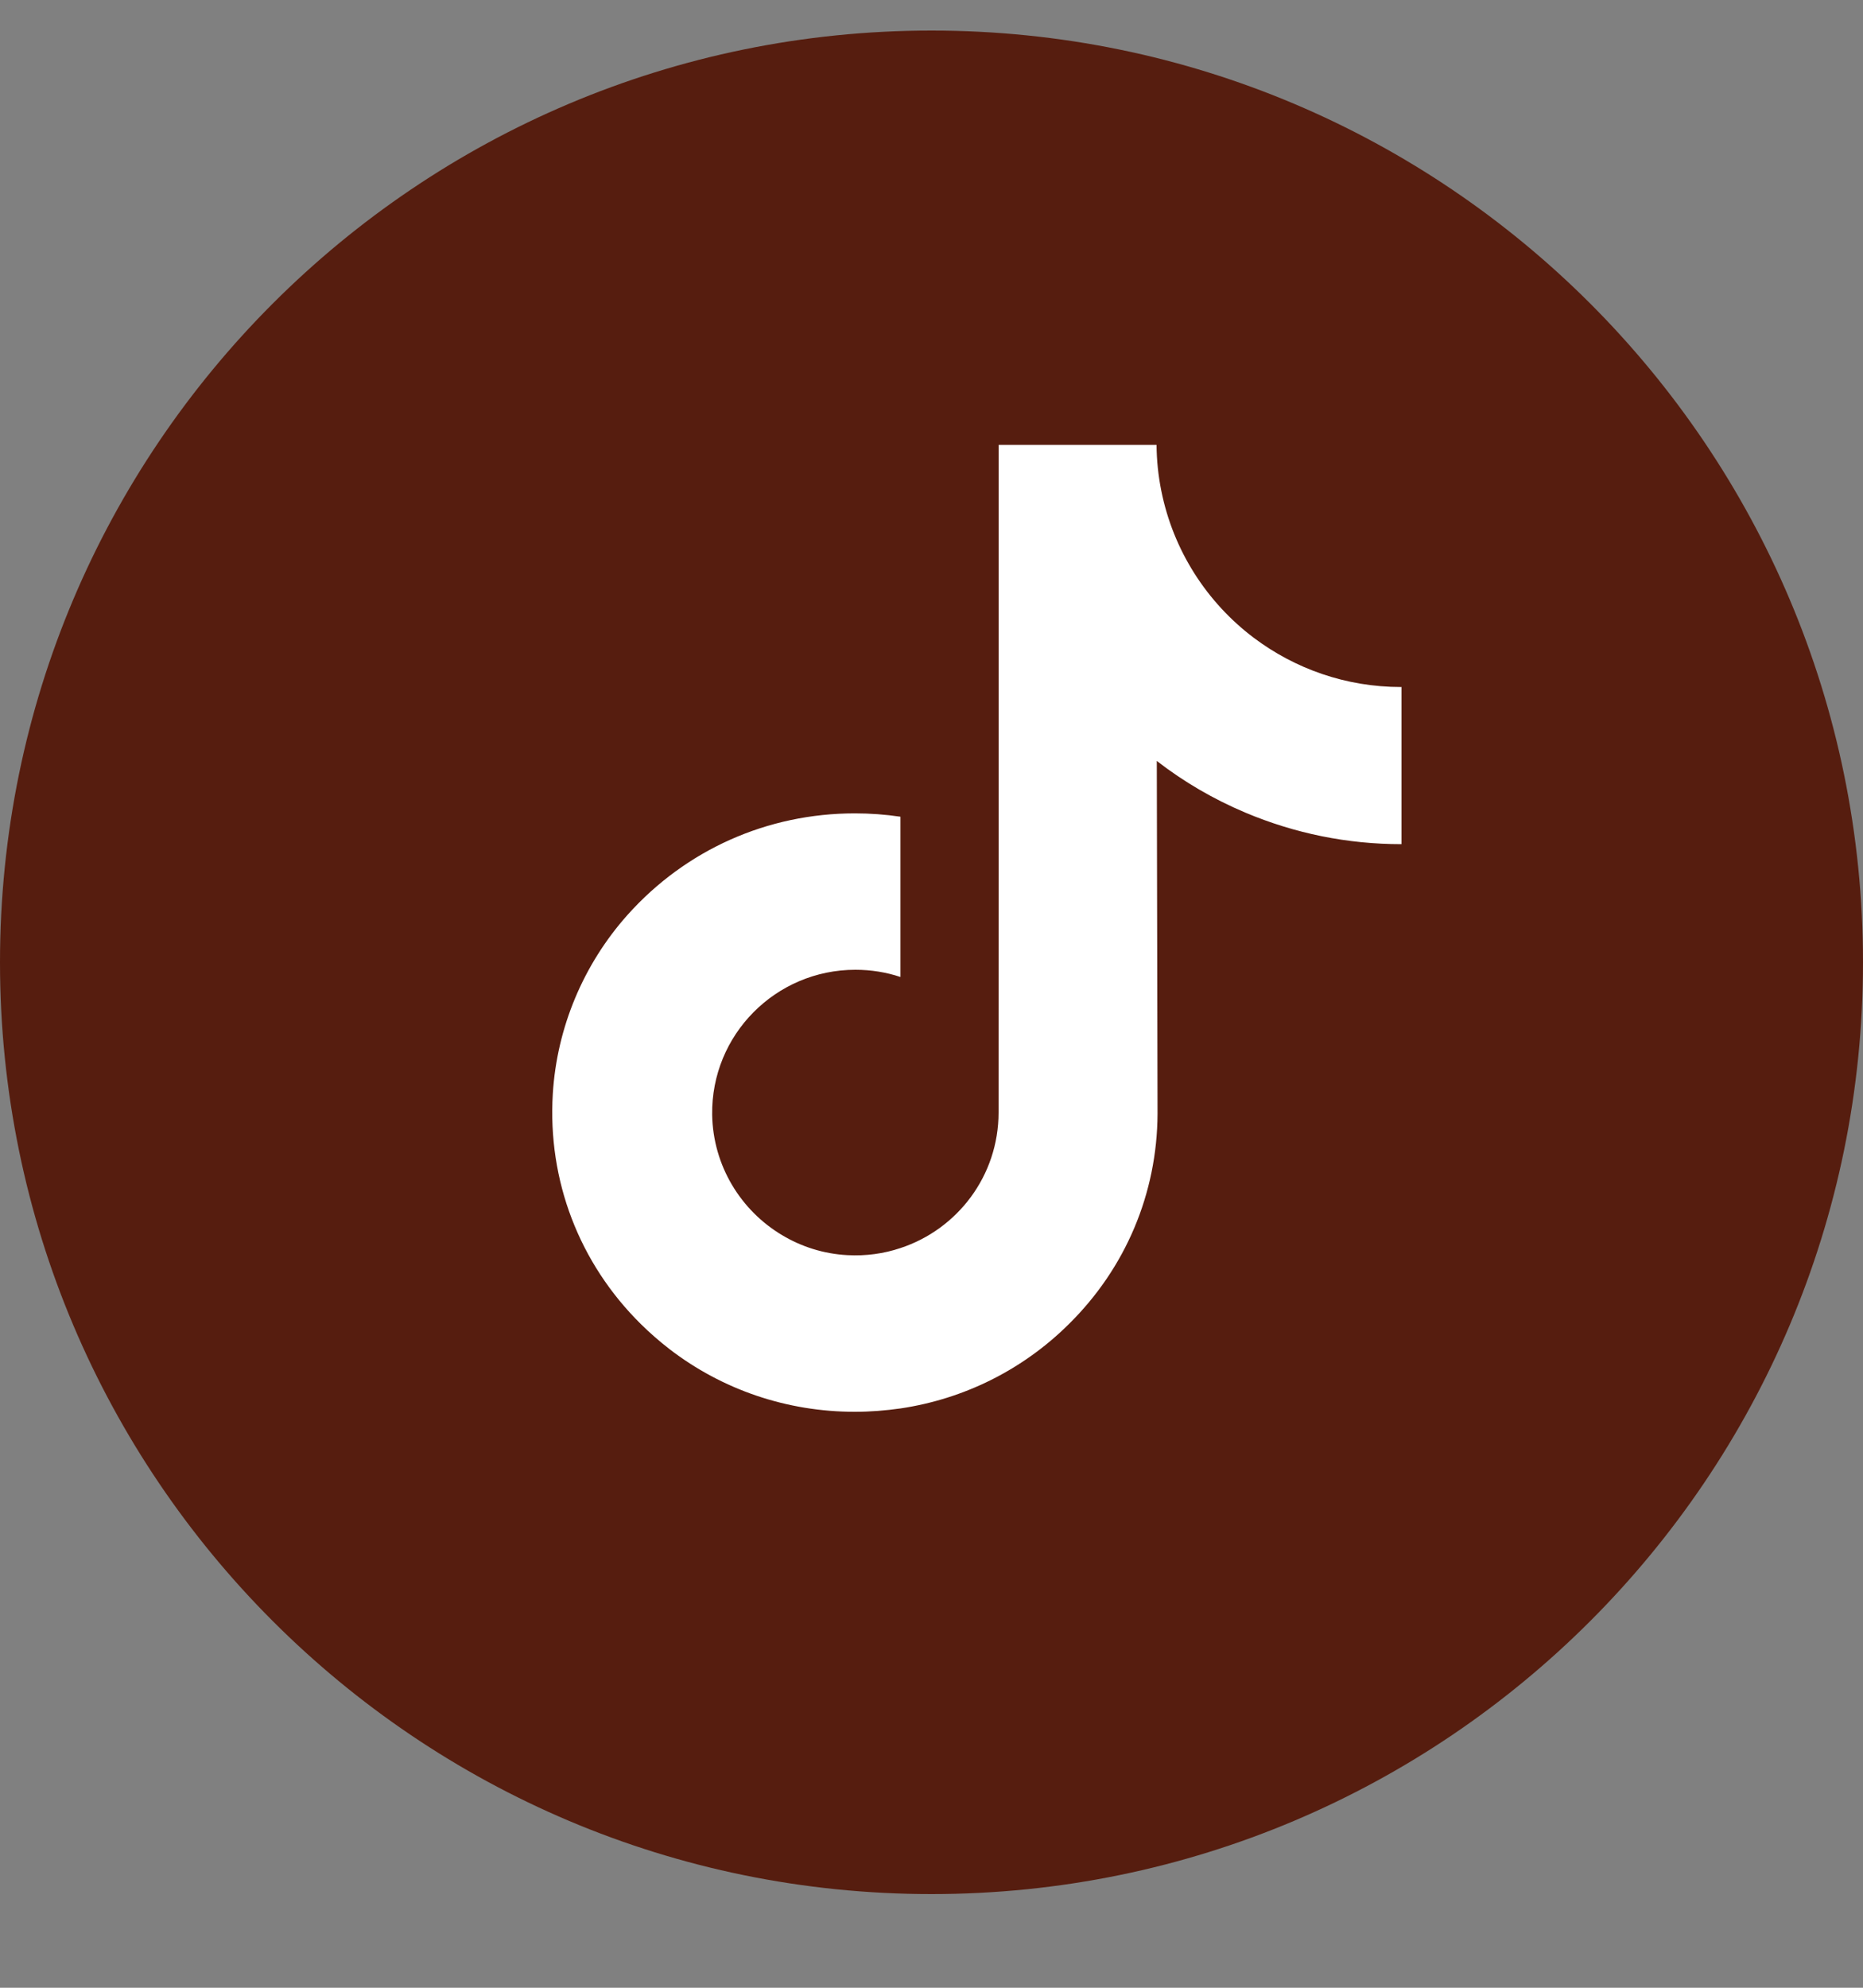 <svg width="15" height="16" viewBox="0 0 15 16" fill="none" xmlns="http://www.w3.org/2000/svg">
<rect x="0" y="0" width="15" height="16" fill="#808080" stroke="none"/>
<g id="Group 1000010742">
<path id="Vector" d="M7.5 15.246C11.642 15.246 15 11.888 15 7.746C15 3.604 11.642 0.246 7.5 0.246C3.358 0.246 0 3.604 0 7.746C0 11.888 3.358 15.246 7.5 15.246Z" fill="#561D0F"/>
<g id="Group">
<path id="Vector_2" d="M11.28 5.53C10.835 5.53 10.425 5.382 10.095 5.134C9.717 4.849 9.446 4.431 9.35 3.949C9.326 3.83 9.313 3.707 9.312 3.581H8.041V7.053L8.04 8.955C8.04 9.464 7.709 9.895 7.25 10.046C7.116 10.091 6.973 10.111 6.823 10.103C6.632 10.093 6.452 10.035 6.297 9.942C5.965 9.744 5.741 9.384 5.734 8.973C5.725 8.33 6.245 7.806 6.887 7.806C7.014 7.806 7.136 7.826 7.25 7.864V6.915V6.574C7.129 6.556 7.007 6.547 6.883 6.547C6.18 6.547 5.522 6.839 5.052 7.365C4.697 7.763 4.484 8.271 4.451 8.803C4.408 9.503 4.664 10.168 5.16 10.658C5.233 10.73 5.31 10.797 5.39 10.859C5.815 11.186 6.335 11.364 6.883 11.364C7.007 11.364 7.129 11.354 7.25 11.337C7.761 11.261 8.234 11.027 8.606 10.658C9.064 10.206 9.317 9.605 9.32 8.965L9.314 6.125C9.532 6.294 9.771 6.433 10.027 6.541C10.426 6.709 10.849 6.795 11.284 6.795V5.872V5.529C11.284 5.53 11.28 5.53 11.28 5.53Z" fill="white"/>
</g>
</g>
</svg>
